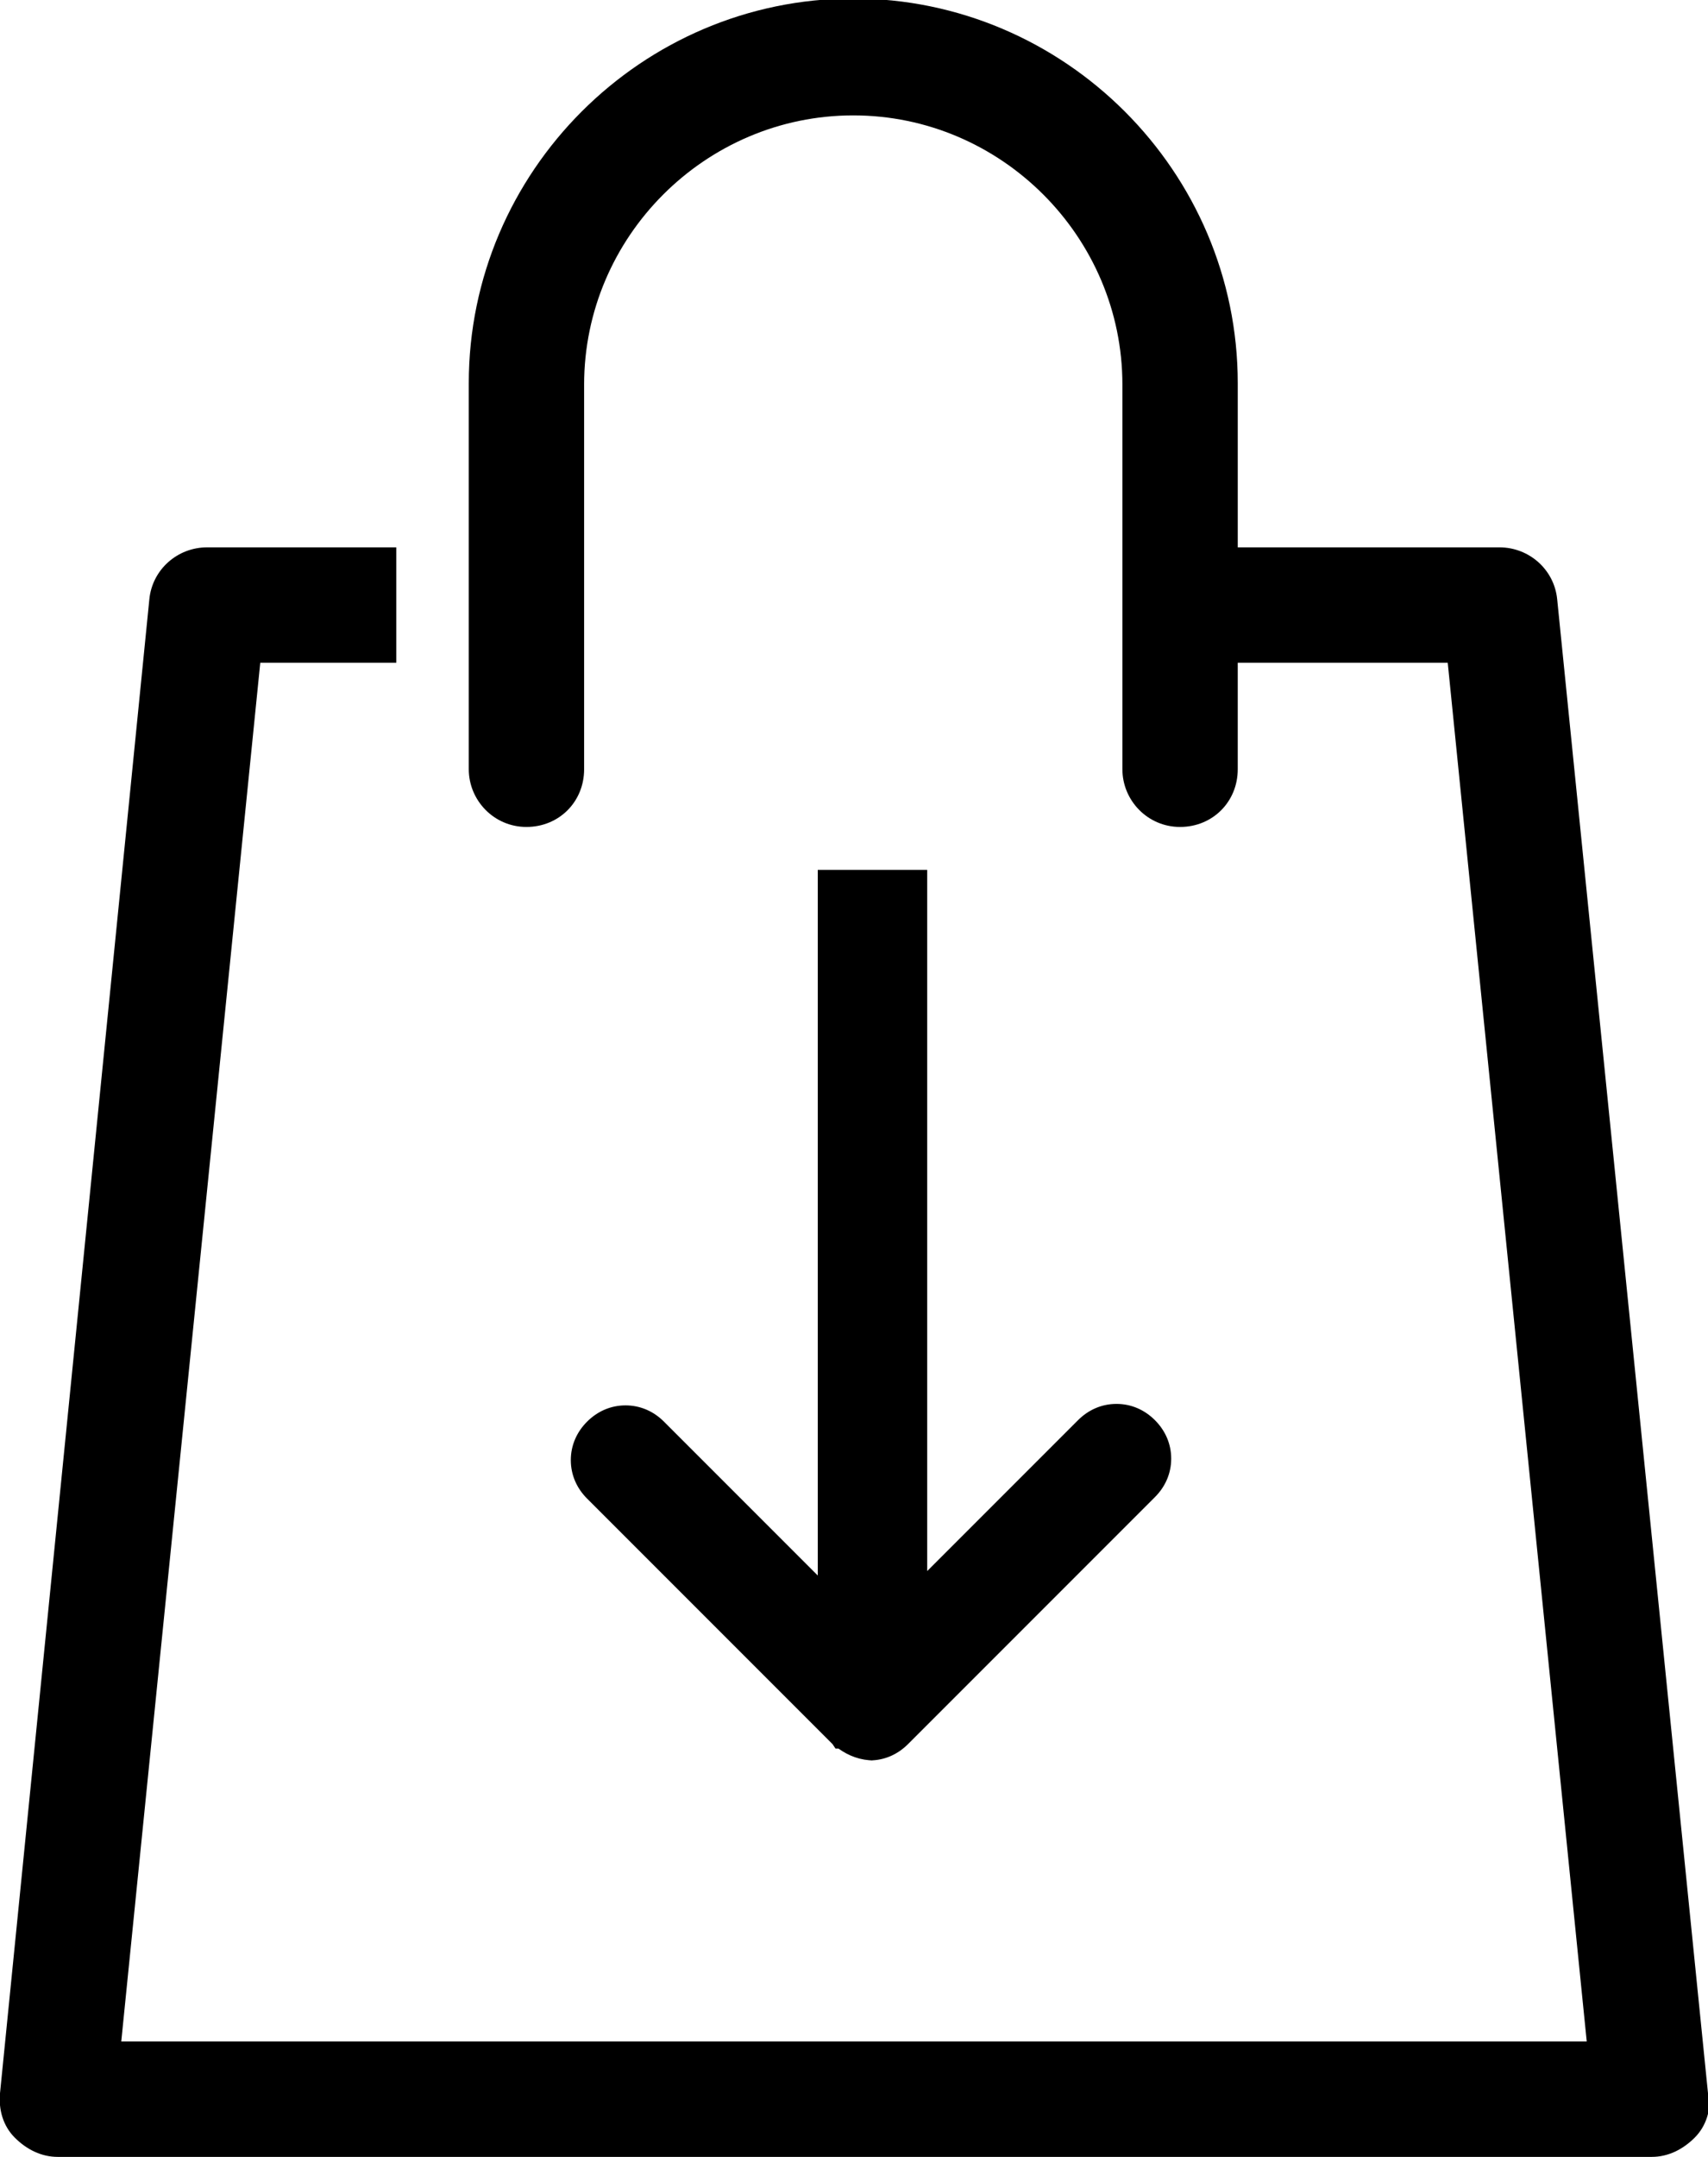 <?xml version="1.0" encoding="UTF-8"?>
<svg id="Capa_2" data-name="Capa 2" xmlns="http://www.w3.org/2000/svg" viewBox="0 0 11.55 14.58">
  <g id="Capa_1-2" data-name="Capa 1">
    <g>
      <path d="m5.91,11.9c-.09,0-.17-.03-.24-.08h-.02l-.02-.03-1.66-1.66c-.07-.07-.11-.16-.11-.26,0-.1.04-.19.11-.26.07-.07.16-.11.26-.11s.19.04.26.11l1.04,1.04v-4.77h.74v4.74l1.02-1.02c.07-.07.16-.11.26-.11s.19.04.26.11h0c.07.07.11.16.11.26,0,.1-.04.19-.11.26l-1.67,1.67c-.07.07-.16.11-.26.11Z"/>
      <path d="m11.55,14.15l-1.02-10.1c-.02-.2-.19-.35-.39-.35h-1.77v-1.11c0-1.43-1.17-2.6-2.6-2.6s-2.6,1.17-2.6,2.6v1.11h0v.78h0v.72c0,.21.17.39.39.39s.39-.17.39-.39v-2.6c0-1,.82-1.82,1.82-1.82s1.82.82,1.82,1.82v2.6c0,.21.17.39.39.39s.39-.17.39-.39v-.72h1.42l.94,9.32H.82l.94-9.32h.92v-.78h-1.28c-.2,0-.37.15-.39.35L0,14.15c-.01.11.02.22.1.3s.18.13.29.13h10.78c.11,0,.21-.05.29-.13s.11-.19.1-.3Z"/>
    </g>
  </g>
</svg>